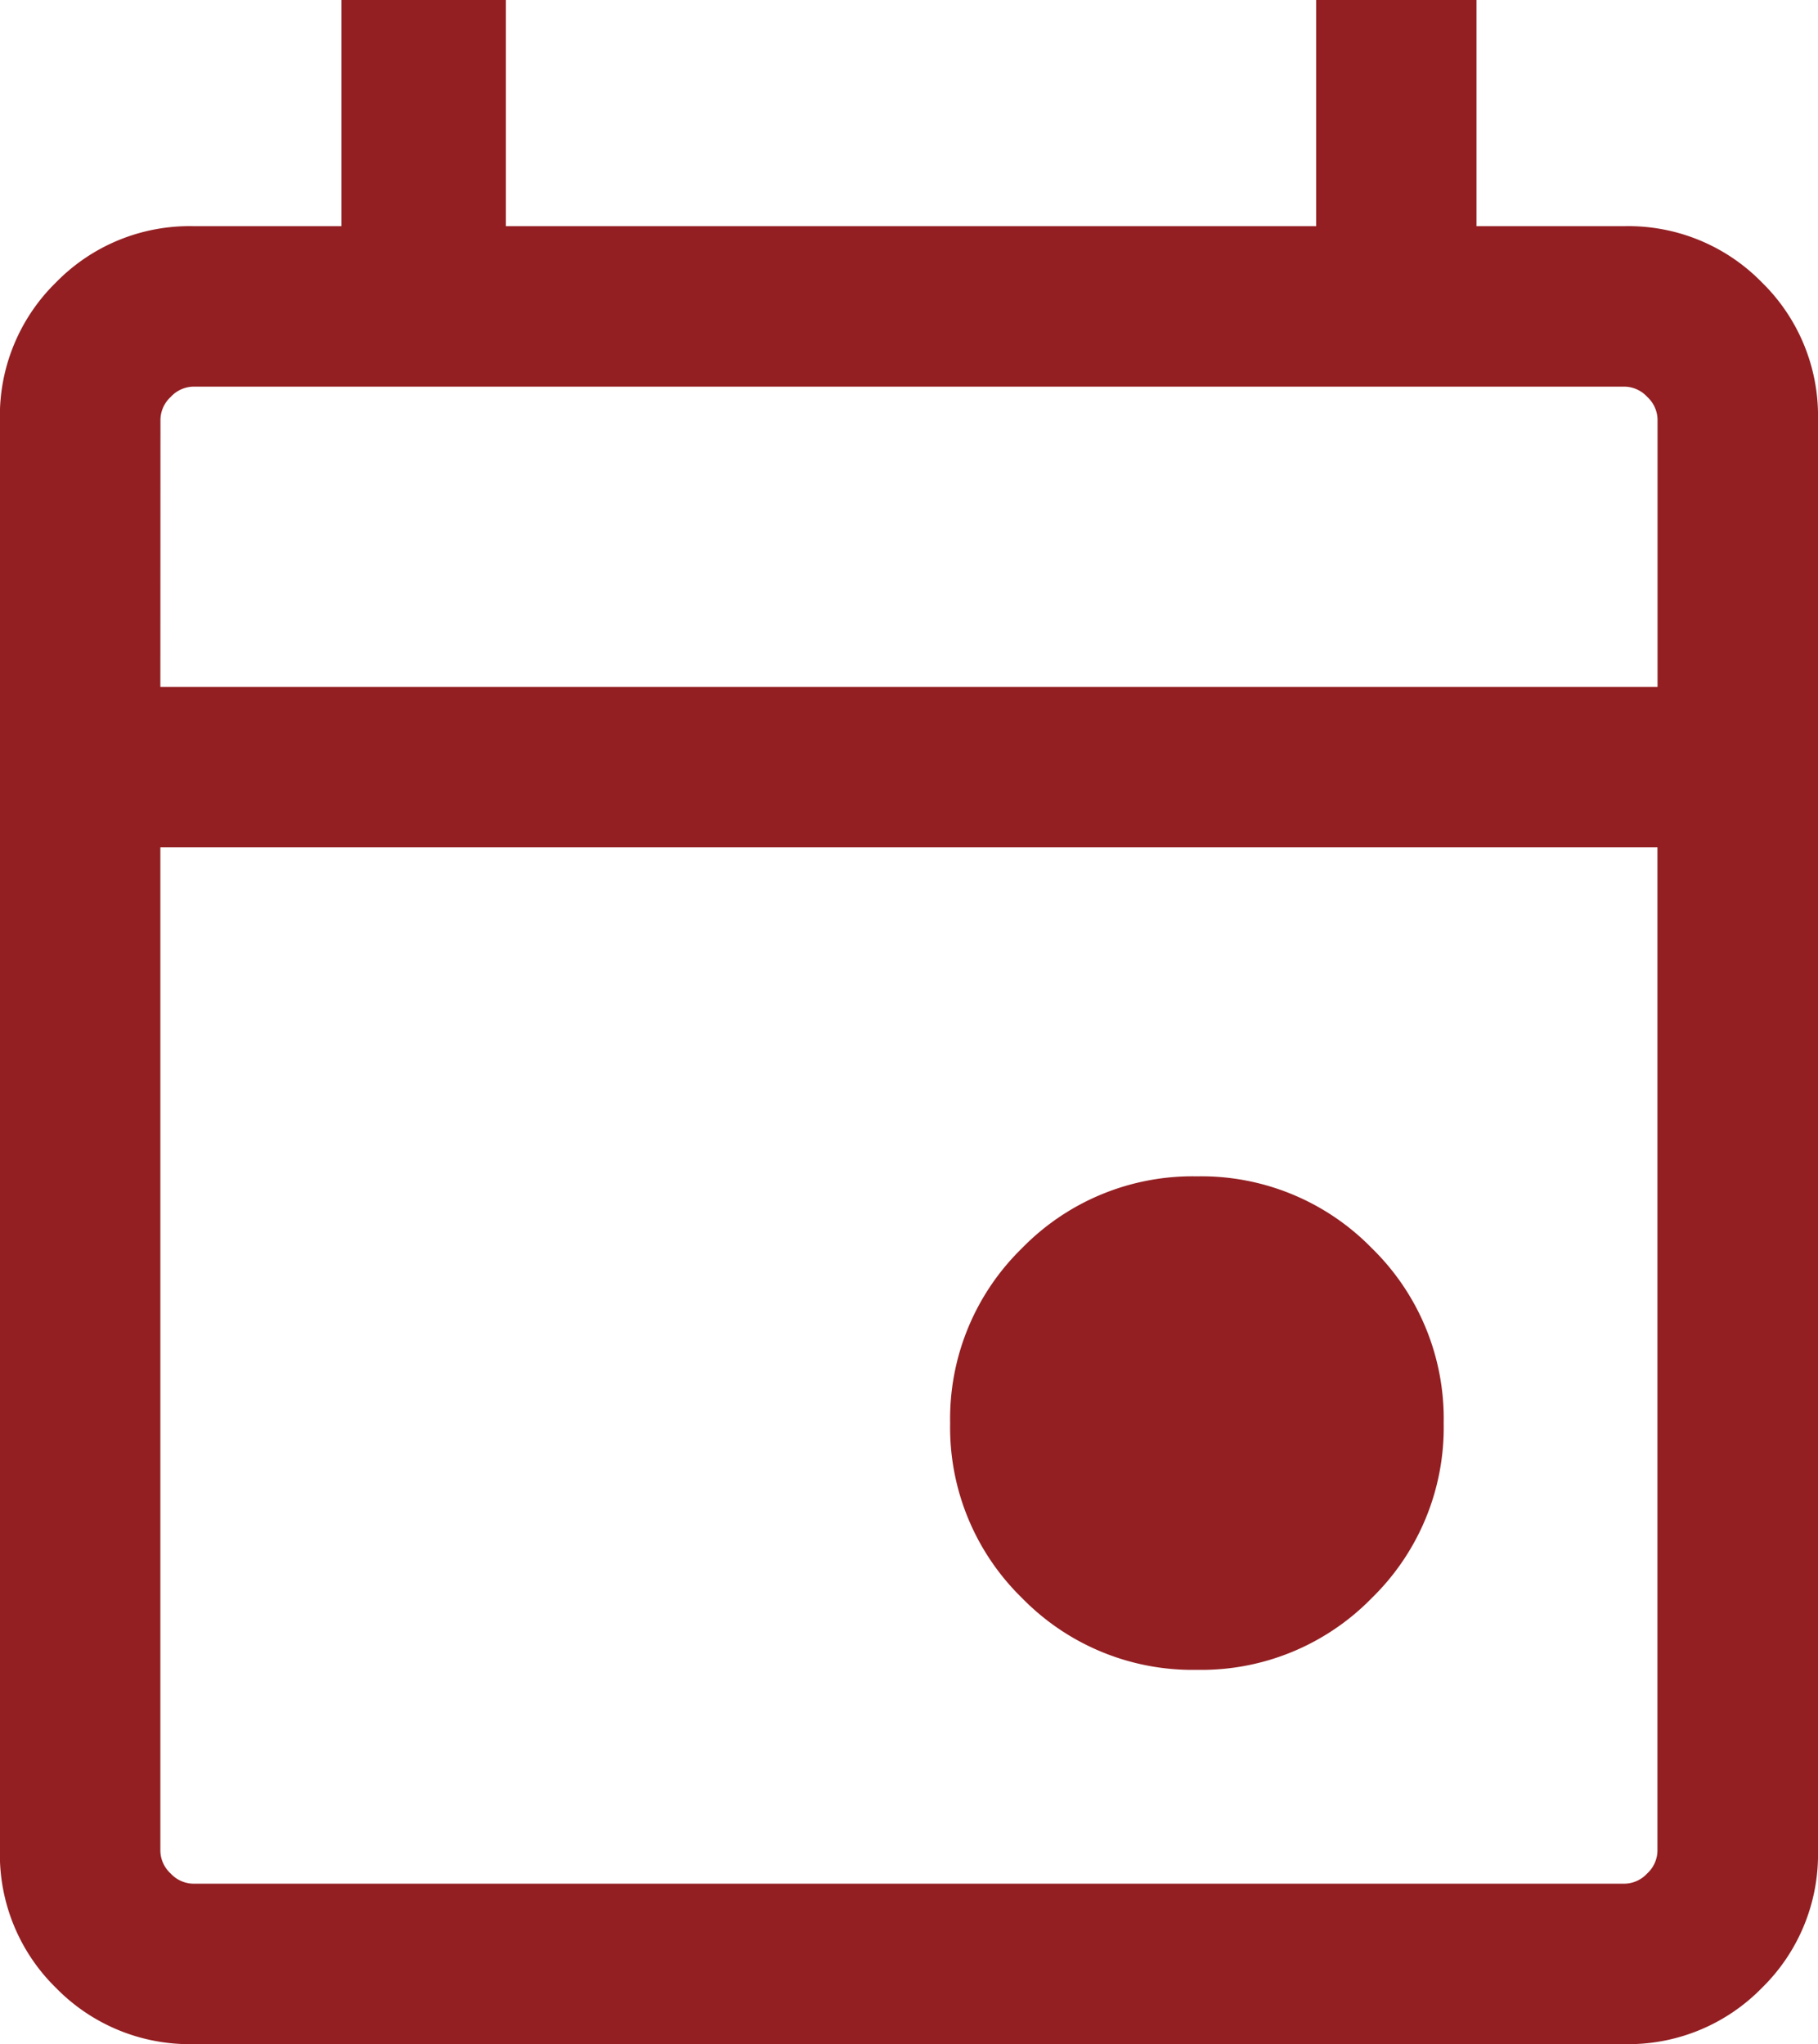 <svg xmlns="http://www.w3.org/2000/svg" width="19" height="21.364" viewBox="0 0 19 21.364">
  <path id="Event-2" d="M152.51-847.161a2.488,2.488,0,0,1-1.828-.751,2.488,2.488,0,0,1-.751-1.828,2.488,2.488,0,0,1,.751-1.828,2.488,2.488,0,0,1,1.828-.751,2.488,2.488,0,0,1,1.828.751,2.488,2.488,0,0,1,.751,1.828,2.488,2.488,0,0,1-.751,1.828A2.488,2.488,0,0,1,152.51-847.161Zm-10.489,3.912a1.951,1.951,0,0,1-1.434-.587A1.95,1.95,0,0,1,140-845.27v-14.959a1.95,1.95,0,0,1,.587-1.434,1.95,1.95,0,0,1,1.434-.587h1.548v-2.364h1.719v2.364h8.468v-2.364h1.676v2.364h1.548a1.95,1.95,0,0,1,1.434.587,1.95,1.95,0,0,1,.587,1.434v14.959a1.95,1.95,0,0,1-.587,1.434,1.95,1.95,0,0,1-1.434.587Zm0-1.677h14.959a.329.329,0,0,0,.236-.107.329.329,0,0,0,.107-.236v-10.489H141.677v10.489a.329.329,0,0,0,.107.236A.329.329,0,0,0,142.021-844.926Zm-.344-12.509h15.647v-2.794a.329.329,0,0,0-.107-.236.329.329,0,0,0-.236-.108H142.021a.329.329,0,0,0-.236.108.329.329,0,0,0-.107.236Zm0,0v0Z" transform="translate(-140.001 864.614)" fill="#931f22"/>
</svg>
